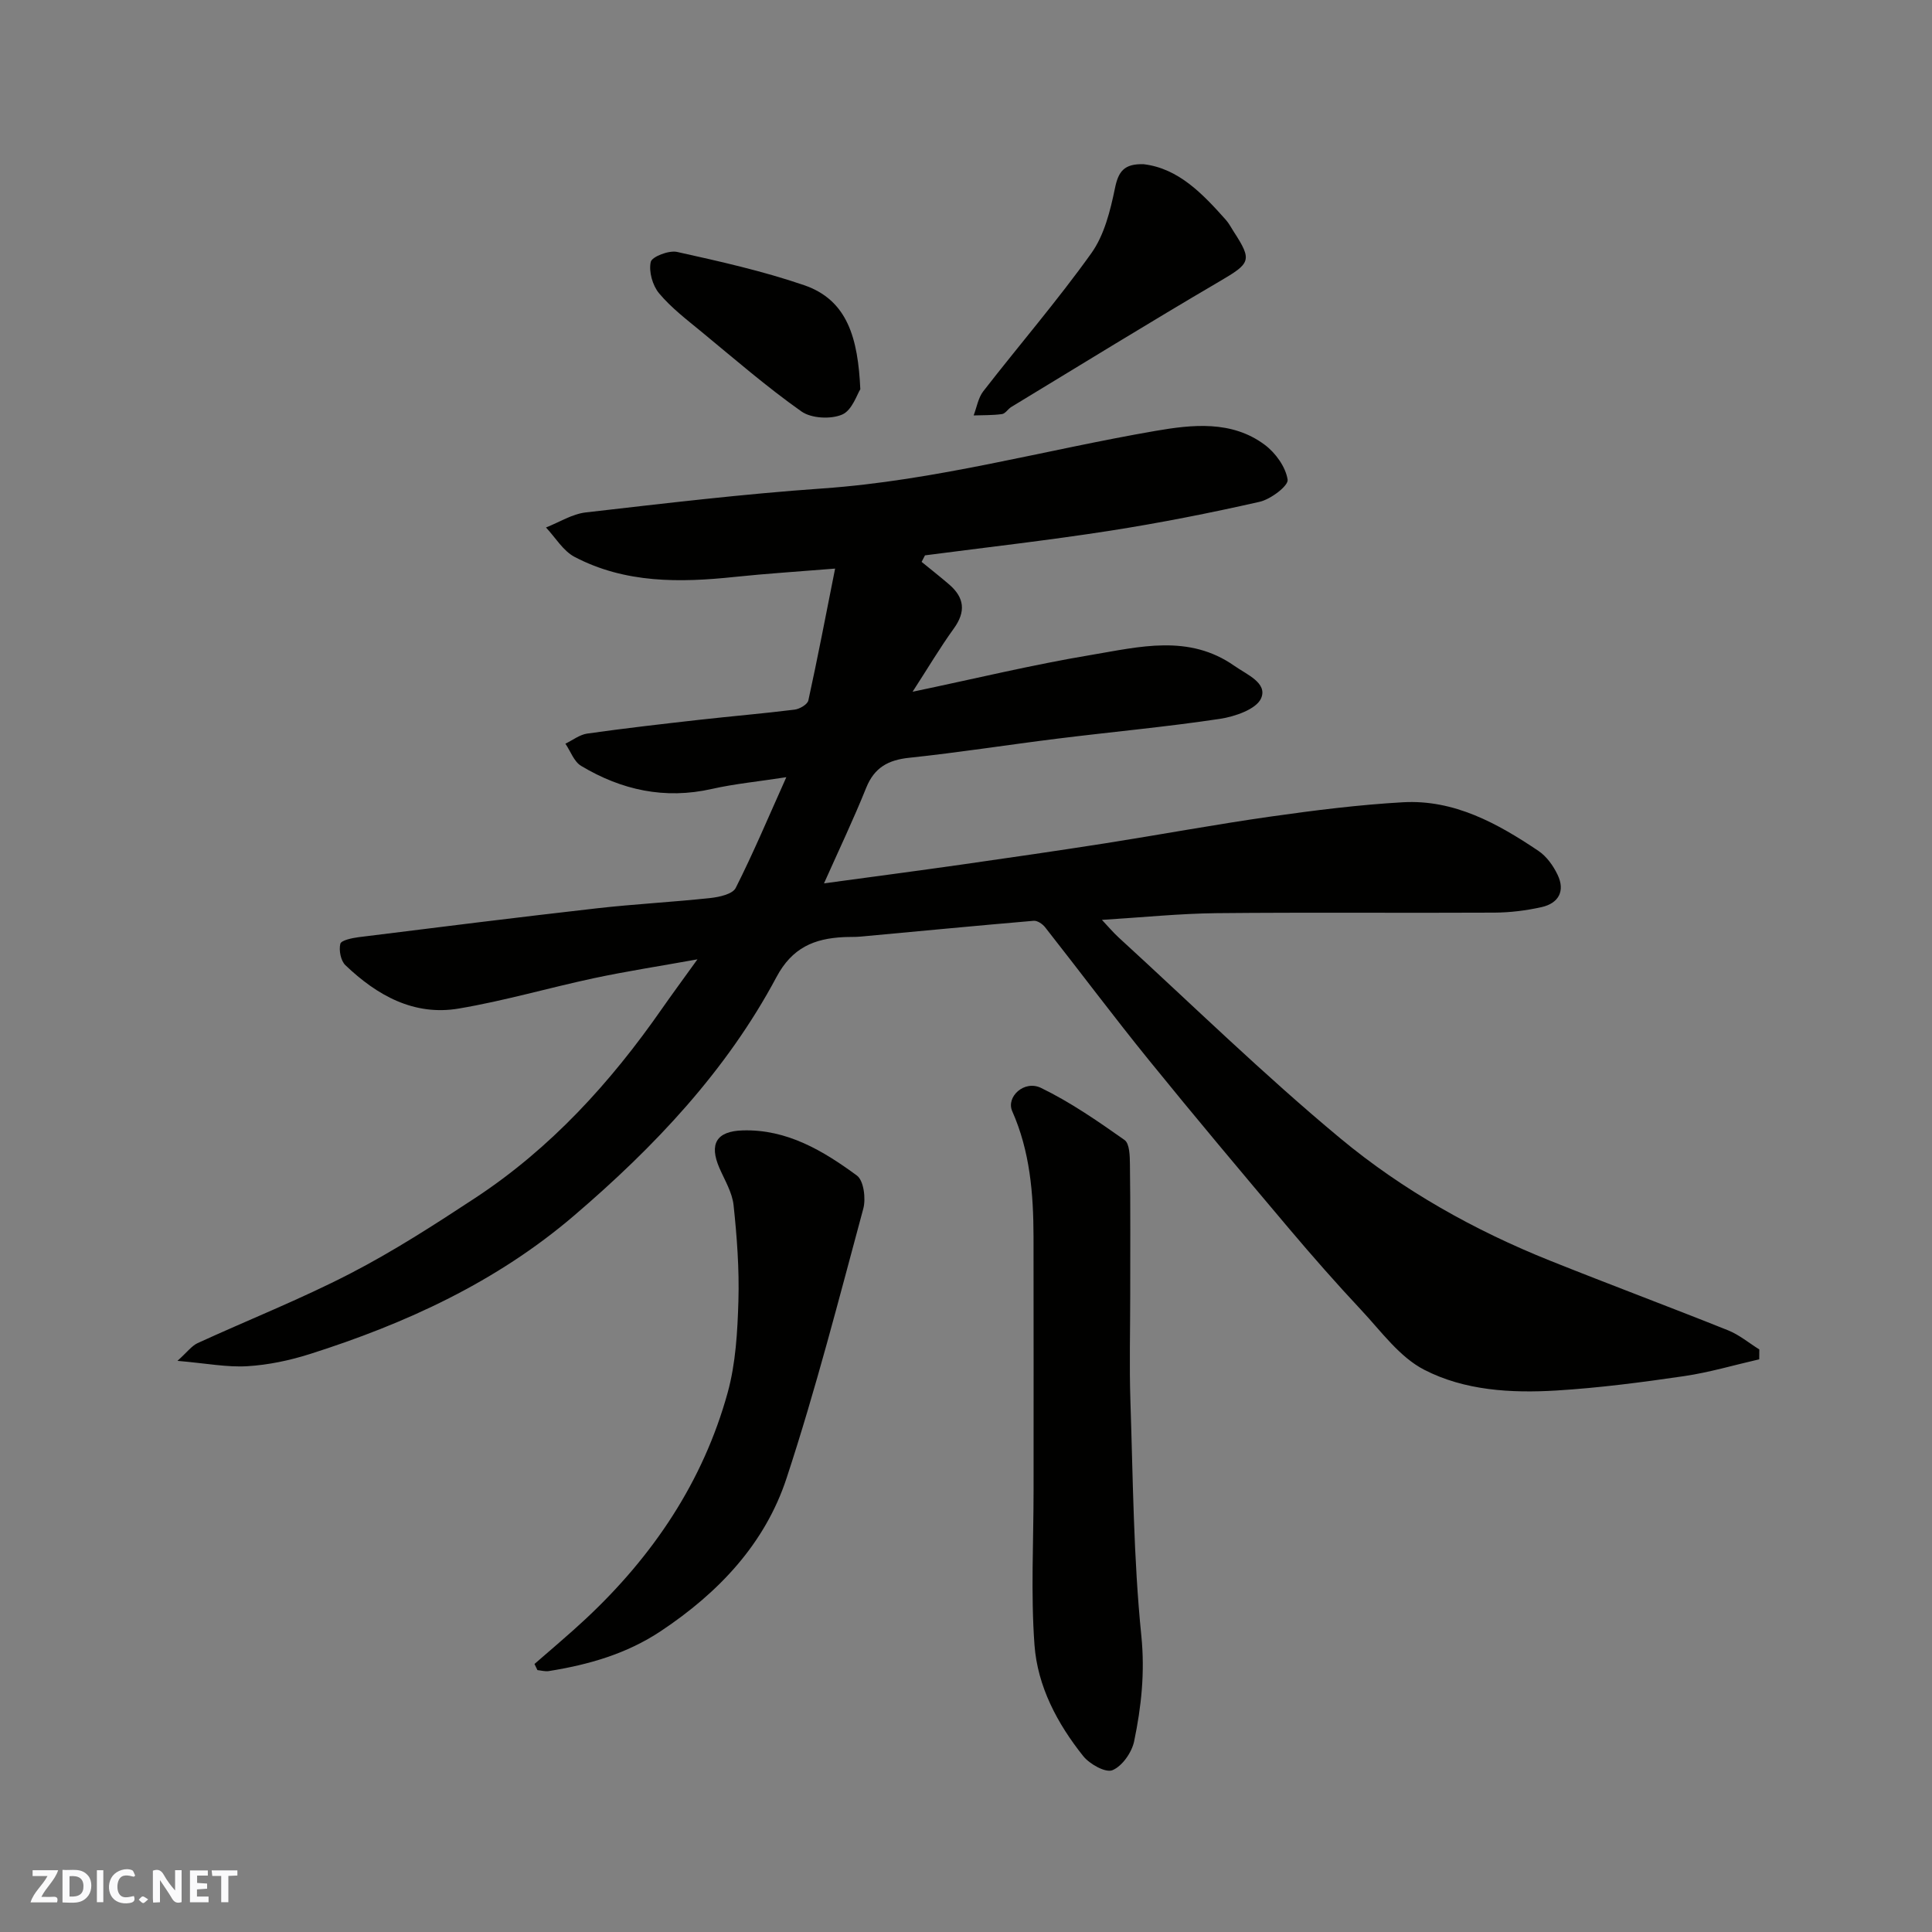<svg enable-background="new 0 0 400 400" viewBox="0 0 400 400" xmlns="http://www.w3.org/2000/svg"><rect x="0" y="0" width="400" height="400" fill="#808080" stroke="none"/><g fill="#fafafb"><path d="m37.59 393.81c-.92.31-1.52.05-2-.78-.7-1.2-1.52-2.34-2.47-3.78v4.59c-.55.03-.95.05-1.41.07-.03-.37-.06-.64-.06-.91 0-1.91 0-3.81 0-5.7 1.13-.41 1.77-.03 2.29.91.62 1.11 1.38 2.14 2.31 3.19v-4.2h1.35v6.61z"/><path d="m12.94 393.88v-6.75c1.9.19 3.93-.54 5.37 1.29.8 1.01.78 2.88.03 3.97-1.37 1.97-3.4 1.51-5.4 1.49m1.45-1.22c2.04.12 2.92-.58 2.89-2.21-.03-1.51-.98-2.19-2.89-2z"/><path d="m11.81 393.87h-5.49c.68-2.18 2.47-3.48 3.51-5.45h-3.08v-1.21h5.29c-.71 2.13-2.44 3.48-3.47 5.51.86 0 1.63.04 2.39-.01.79-.05 1.14.21.85 1.16"/><path d="m39.33 393.86v-6.61h3.7v1.07h-2.22v1.52c.68.04 1.34.09 2.07.13v1.07c-.72.05-1.38.09-2.1.14v1.48h2.4v1.19h-3.85z"/><path d="m27.71 388.56c-1.15-.3-2.46-.61-3.1.64-.37.73-.41 1.93-.06 2.67.63 1.35 1.99.93 3.17.68.35.94-.01 1.32-.93 1.46-1.62.25-3.05-.27-3.76-1.48-.73-1.24-.6-3.03.31-4.17.88-1.11 2.71-1.7 4-1.16.32.13.44.74.65 1.12-.1.08-.19.16-.28.24"/><path d="m49.15 387.24v1.07c-.59.02-1.17.05-1.87.08v5.44h-1.48v-5.44h-1.85c-.05-.4-.08-.73-.13-1.15z"/><path d="m20.06 387.21h1.33v6.62h-1.33z"/><path d="m30.68 393.25c-.49.38-.8.79-1.05.76-.32-.05-.6-.45-.9-.7.26-.24.51-.64.8-.67.29-.04.62.3 1.15.61"/></g><path d="m170.6 182.89c10.16-1.38 19.37-2.59 28.56-3.9 9.87-1.41 19.74-2.84 29.59-4.38 11.45-1.8 22.86-3.92 34.33-5.55 9.08-1.29 18.22-2.44 27.37-2.96 10.62-.6 19.59 4.37 28.07 10.07 1.68 1.13 3.07 3.07 3.96 4.94 1.62 3.36.22 5.91-3.32 6.7-3.18.71-6.49 1.12-9.75 1.14-19.16.1-38.33-.08-57.49.11-7.72.08-15.43.88-23.78 1.39 1.31 1.38 2.31 2.59 3.47 3.65 15.24 13.94 30.04 28.42 45.91 41.6 12.94 10.75 27.72 19.03 43.43 25.32 12.24 4.9 24.59 9.51 36.83 14.41 2.32.93 4.32 2.62 6.47 3.96-.01.68-.01 1.36-.02 2.04-5.2 1.19-10.34 2.72-15.6 3.49-8.76 1.28-17.56 2.43-26.39 2.97-9.38.57-19.03.01-27.38-4.3-5.09-2.62-8.88-7.92-12.96-12.28-5.18-5.53-10.19-11.23-15.08-17.02-9.74-11.54-19.46-23.1-28.97-34.83-7.32-9.03-14.28-18.34-21.47-27.48-.53-.68-1.61-1.41-2.37-1.34-11.94 1.02-23.87 2.17-35.81 3.27-1.16.11-2.33.05-3.5.11-6.1.29-10.68 2.16-13.94 8.27-10.36 19.43-25.29 35.18-41.92 49.4-16.06 13.74-34.81 22.34-54.72 28.66-4.17 1.32-8.58 2.25-12.93 2.51-4.21.25-8.49-.6-14.45-1.11 2.03-1.82 2.94-3.1 4.17-3.67 10.53-4.83 21.33-9.1 31.61-14.41 8.93-4.61 17.45-10.11 25.86-15.64 15.63-10.28 28.01-23.87 38.64-39.14 2.14-3.07 4.37-6.08 7.38-10.27-7.88 1.42-14.65 2.46-21.33 3.88-9.39 2-18.65 4.72-28.1 6.31-9.28 1.57-16.93-2.74-23.45-8.97-.97-.92-1.39-3.09-1.06-4.43.18-.74 2.43-1.2 3.8-1.38 16.42-2.05 32.84-4.1 49.28-5.97 7.84-.89 15.74-1.29 23.58-2.14 1.84-.2 4.56-.81 5.2-2.08 3.64-7.21 6.78-14.68 10.48-22.93-5.88.91-10.71 1.37-15.41 2.43-9.75 2.21-18.71.24-27.07-4.77-1.48-.88-2.2-3.04-3.26-4.6 1.5-.72 2.94-1.86 4.51-2.09 7.77-1.1 15.58-1.99 23.38-2.87 6.52-.73 13.06-1.28 19.57-2.09 1.04-.13 2.65-1.07 2.84-1.9 1.91-8.72 3.59-17.49 5.54-27.3-7.76.63-14.27 1.04-20.75 1.72-11.41 1.21-22.72 1.35-33.19-4.14-2.38-1.25-3.97-4.02-5.92-6.09 2.75-1.08 5.42-2.8 8.25-3.12 16.31-1.87 32.62-3.82 48.99-4.96 23.43-1.64 45.98-7.96 68.96-11.92 7.54-1.3 15.78-2.23 22.62 2.89 2.24 1.67 4.33 4.59 4.73 7.21.19 1.26-3.5 4.06-5.79 4.58-10.31 2.34-20.71 4.39-31.16 6.02-12.67 1.97-25.41 3.41-38.13 5.07-.23.45-.46.9-.7 1.35 1.91 1.56 3.86 3.09 5.73 4.7 3.13 2.71 3.46 5.6.95 9.08-2.86 3.96-5.35 8.17-8.55 13.11 12.81-2.68 24.84-5.6 37.02-7.63 9.92-1.66 20.17-4.36 29.61 2.27 2.59 1.82 6.88 3.53 5.54 6.69-.96 2.27-5.42 3.81-8.53 4.28-11.18 1.68-22.45 2.7-33.67 4.1-10.23 1.27-20.43 2.88-30.68 3.96-4.35.46-7.19 2.02-8.88 6.18-2.61 6.49-5.62 12.81-8.75 19.82z" fill="#010100"/><path d="m234 268.08c0 7.33-.2 14.67.04 22 .54 16.21.63 32.47 2.26 48.58.77 7.6 0 14.7-1.49 21.86-.48 2.3-2.46 5.14-4.49 5.98-1.42.59-4.73-1.26-6.06-2.93-5.36-6.72-9.45-14.42-10.08-22.99-.78-10.64-.19-21.38-.19-32.07 0-17.5.02-35-.01-52.49-.02-8.89-.73-17.66-4.41-25.96-1.31-2.96 2.48-6.51 5.96-4.82 6.09 2.95 11.74 6.87 17.29 10.78 1.06.75 1.1 3.33 1.12 5.08.12 8.98.06 17.98.06 26.98z" fill="#010100"/><path d="m110.66 344.51c3.56-3.12 7.2-6.15 10.65-9.38 13.9-13 24.25-28.36 29.34-46.78 1.68-6.09 2.04-12.65 2.23-19.01.19-6.59-.3-13.24-1-19.81-.28-2.64-1.83-5.18-2.93-7.7-2.16-4.97-.64-7.63 4.8-7.79 9.18-.28 16.68 4.21 23.67 9.35 1.41 1.04 1.88 4.78 1.31 6.87-5.04 18.66-9.84 37.41-15.87 55.75-4.46 13.6-14.07 23.72-26.01 31.67-7.11 4.74-14.98 6.98-23.24 8.3-.75.12-1.56-.13-2.34-.2-.2-.43-.41-.85-.61-1.27z" fill="#010100"/><path d="m236.8 34c7.19.87 12.17 6.09 17.01 11.53.64.72 1.09 1.61 1.62 2.43 3.9 6 3.47 6.54-2.94 10.3-14.47 8.48-28.75 17.29-43.1 25.99-.7.42-1.24 1.39-1.94 1.48-1.93.27-3.91.21-5.87.28.65-1.68.94-3.63 1.99-4.99 7.42-9.56 15.34-18.75 22.37-28.58 2.69-3.76 3.94-8.81 4.9-13.47.7-3.42 1.85-5.11 5.96-4.97z" fill="#010100"/><path d="m178.12 80.59c-.67 1.02-1.7 4.38-3.78 5.25-2.36 1-6.37.79-8.42-.66-7.2-5.09-13.89-10.89-20.71-16.51-3.05-2.51-6.25-4.95-8.76-7.95-1.35-1.62-2.16-4.5-1.72-6.49.24-1.09 3.77-2.45 5.46-2.07 8.84 1.96 17.73 3.95 26.28 6.88 9.04 3.09 11.17 11.05 11.65 21.55z" fill="#010100"/></svg>